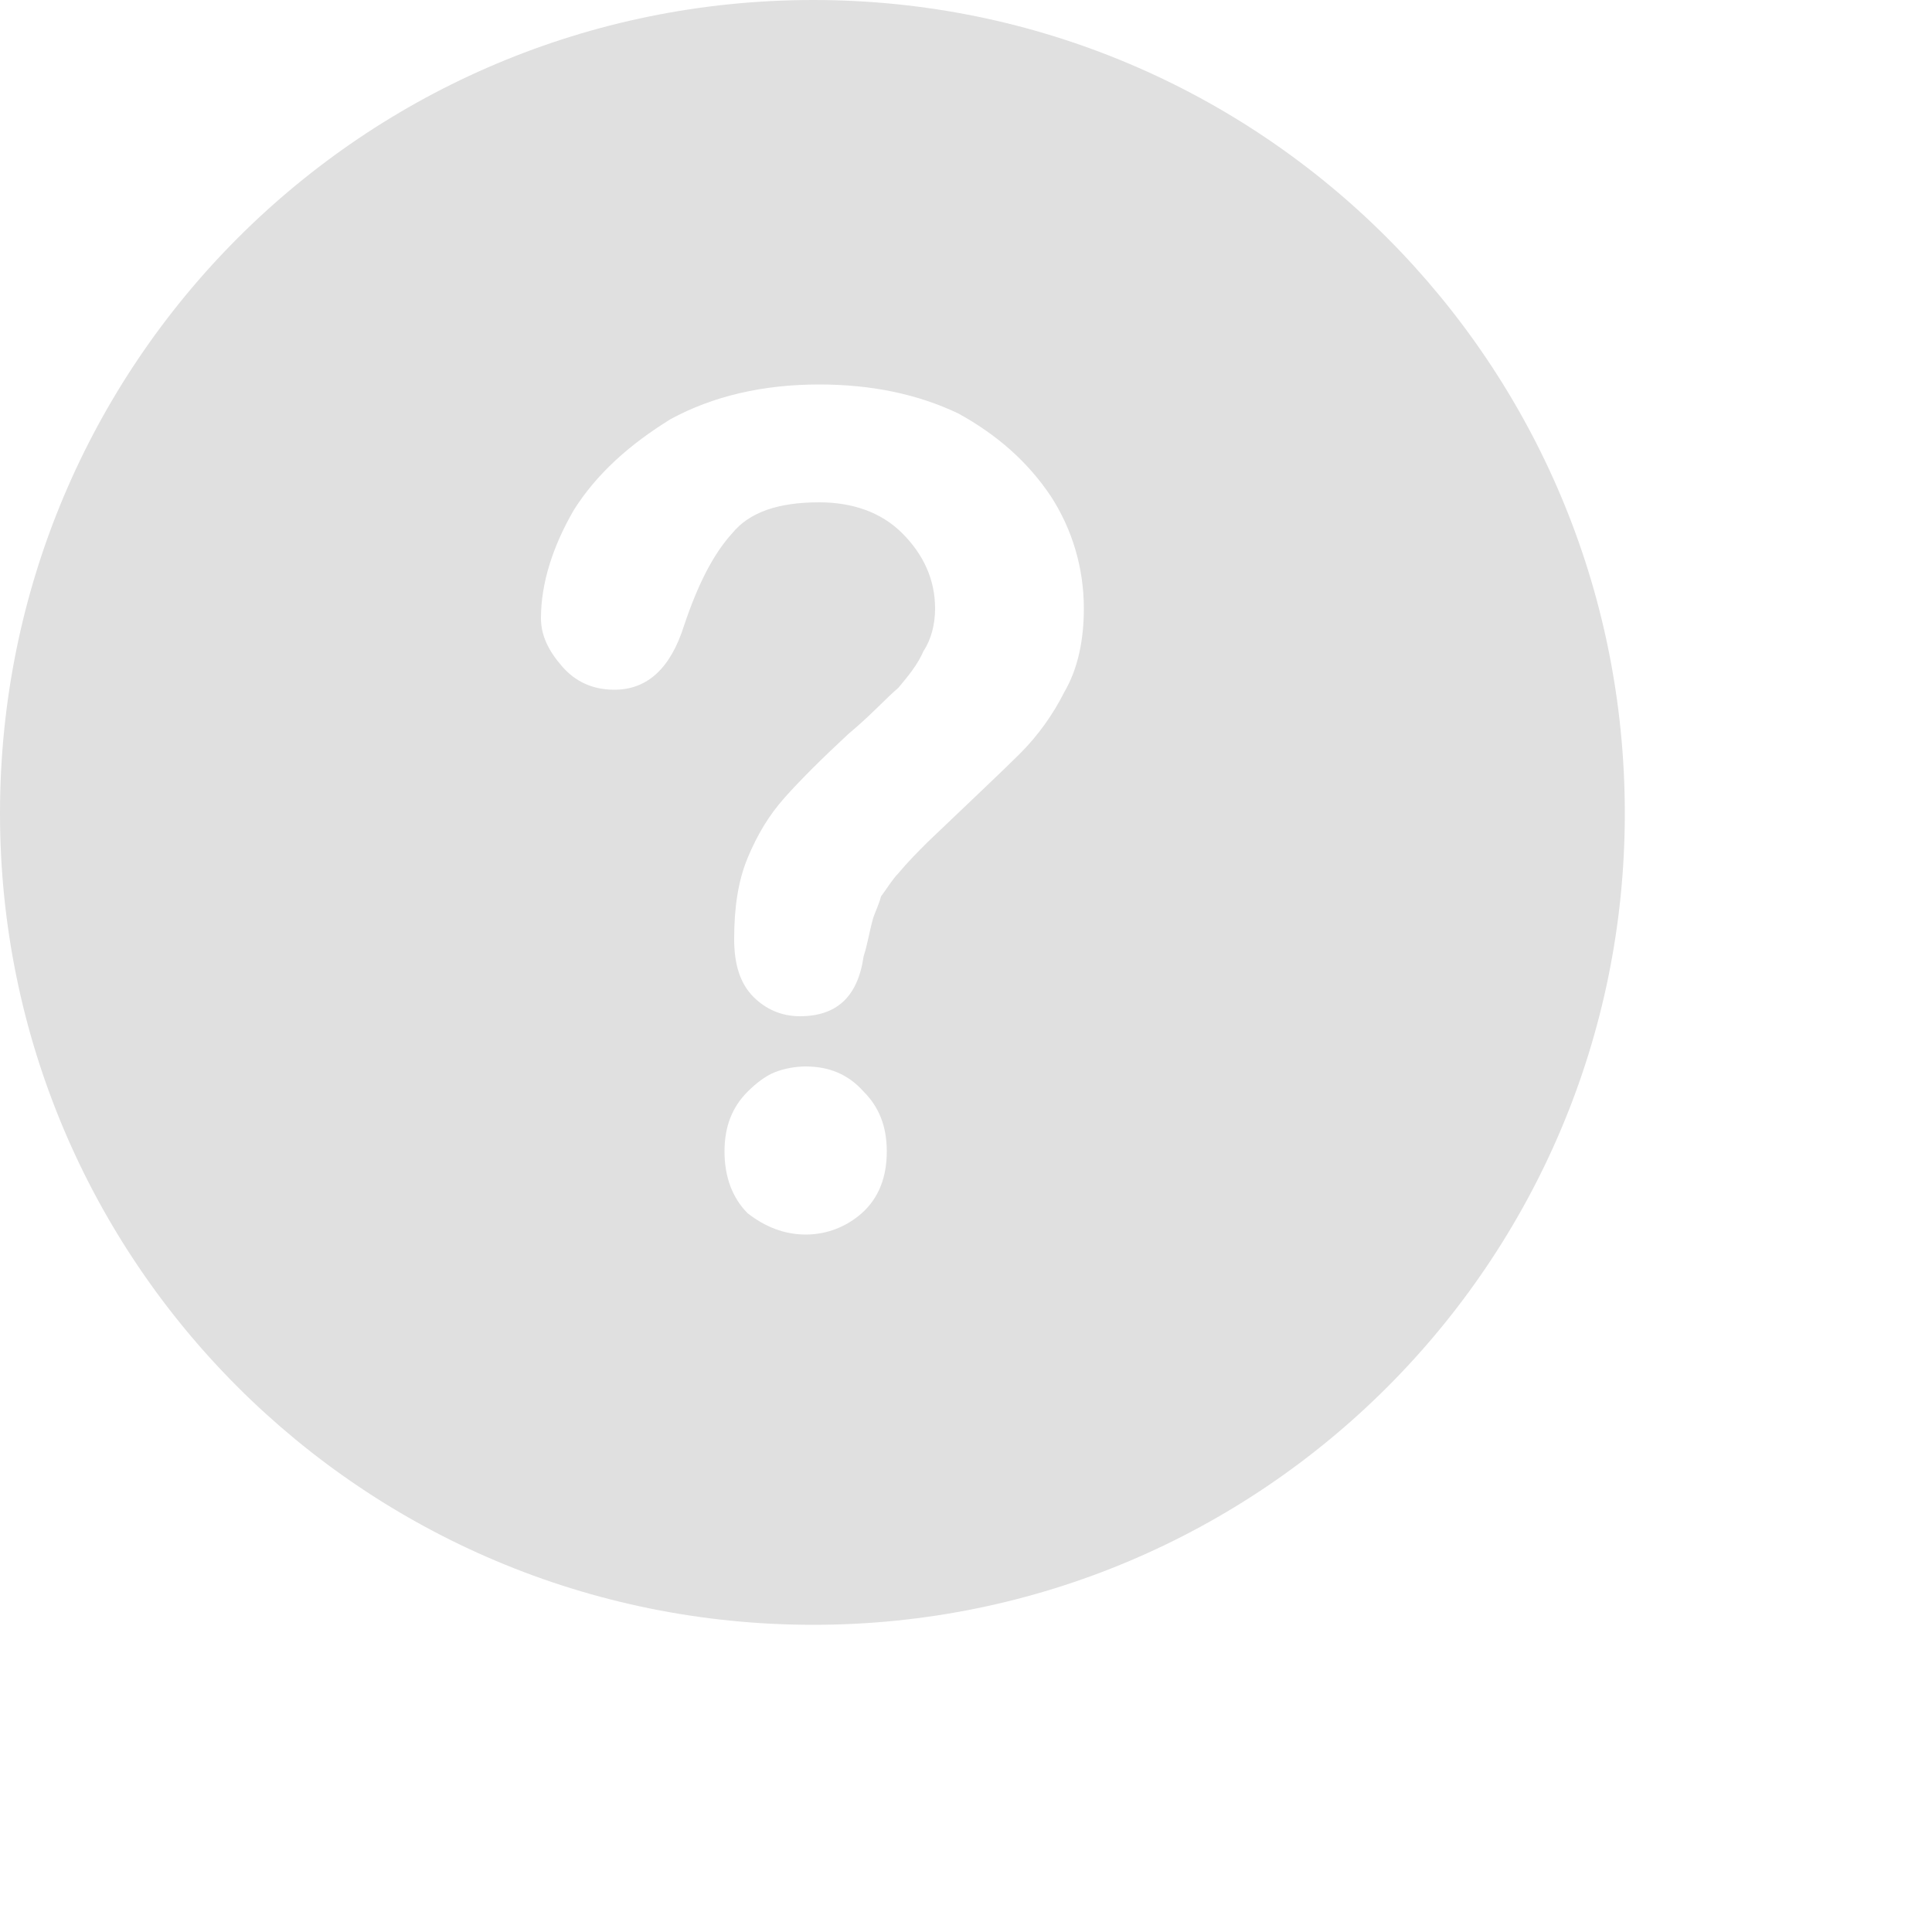 <?xml version="1.0" encoding="utf-8"?>
<svg xmlns="http://www.w3.org/2000/svg" fill="none" height="100%" overflow="visible" preserveAspectRatio="none" style="display: block;" viewBox="0 0 1 1" width="100%">
<path clip-rule="evenodd" d="M0.421 0.841C0.653 0.841 0.841 0.653 0.841 0.421C0.841 0.188 0.653 0 0.421 0C0.188 0 0 0.188 0 0.421C0 0.653 0.188 0.841 0.421 0.841ZM0.48 0.436C0.503 0.414 0.519 0.399 0.528 0.39C0.537 0.381 0.545 0.37 0.551 0.358C0.558 0.346 0.561 0.331 0.561 0.315C0.561 0.294 0.555 0.274 0.544 0.257C0.532 0.239 0.516 0.225 0.496 0.214C0.475 0.204 0.451 0.199 0.424 0.199C0.395 0.199 0.369 0.205 0.347 0.217C0.326 0.23 0.309 0.245 0.297 0.264C0.286 0.283 0.28 0.302 0.28 0.32C0.28 0.329 0.284 0.337 0.291 0.345C0.298 0.353 0.307 0.357 0.318 0.357C0.335 0.357 0.347 0.346 0.354 0.324C0.361 0.303 0.369 0.287 0.379 0.276C0.388 0.265 0.403 0.26 0.424 0.26C0.441 0.26 0.456 0.265 0.467 0.276C0.478 0.287 0.484 0.3 0.484 0.315C0.484 0.323 0.482 0.331 0.478 0.337C0.475 0.344 0.47 0.35 0.465 0.356C0.459 0.361 0.451 0.37 0.439 0.38C0.425 0.393 0.414 0.404 0.406 0.413C0.398 0.422 0.392 0.432 0.387 0.444C0.382 0.456 0.38 0.47 0.38 0.486C0.38 0.499 0.383 0.509 0.39 0.516C0.396 0.522 0.404 0.526 0.414 0.526C0.433 0.526 0.444 0.516 0.447 0.495C0.449 0.489 0.45 0.482 0.452 0.475C0.453 0.472 0.455 0.468 0.456 0.464C0.459 0.46 0.462 0.455 0.465 0.452C0.47 0.446 0.475 0.441 0.48 0.436ZM0.447 0.565C0.439 0.556 0.429 0.552 0.417 0.552C0.412 0.552 0.406 0.553 0.401 0.555C0.396 0.557 0.391 0.561 0.387 0.565C0.379 0.573 0.375 0.583 0.375 0.596C0.375 0.609 0.379 0.62 0.387 0.628C0.396 0.635 0.406 0.639 0.417 0.639C0.428 0.639 0.438 0.635 0.446 0.628C0.455 0.62 0.459 0.609 0.459 0.596C0.459 0.583 0.455 0.573 0.447 0.565Z" fill="#E0E0E0" fill-rule="evenodd" id="Exclude"/>
</svg>